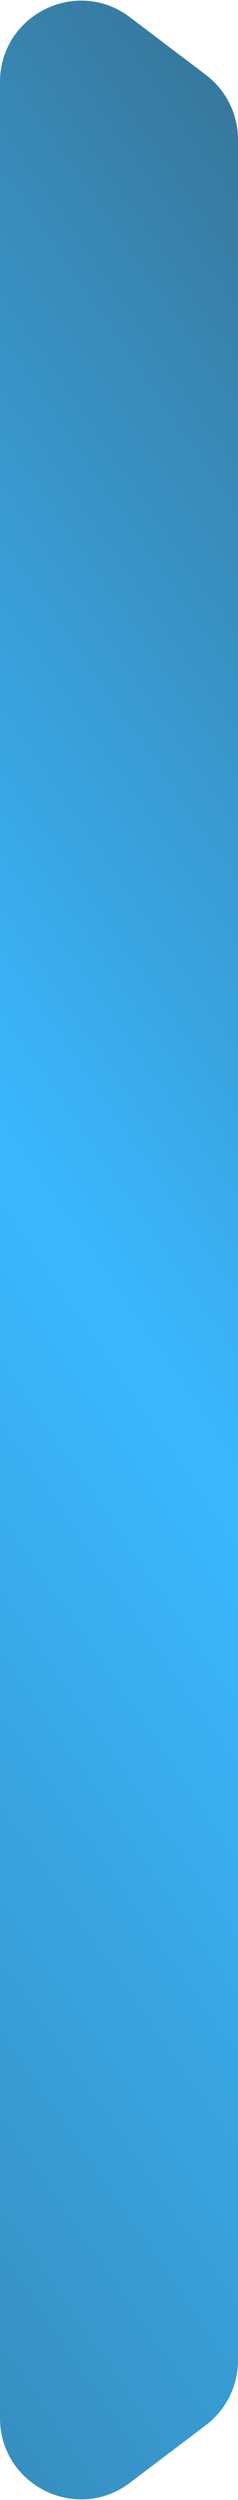 <?xml version="1.0" encoding="UTF-8"?> <svg xmlns="http://www.w3.org/2000/svg" width="47" height="492" viewBox="0 0 47 492" fill="none"> <path d="M25.648 488.614C15.108 496.581 -6.65083e-07 489.062 -1.12909e-06 475.85L-1.72734e-05 16.15C-1.77374e-05 2.938 15.108 -4.581 25.648 3.386L40.648 14.724C44.649 17.748 47 22.473 47 27.488L47 464.512C47 469.527 44.649 474.252 40.648 477.276L25.648 488.614Z" fill="url(#paint0_linear_1138_761)"></path> <defs> <linearGradient id="paint0_linear_1138_761" x1="-1.156" y1="517.862" x2="275.381" y2="327.046" gradientUnits="userSpaceOnUse"> <stop stop-color="#3789B7"></stop> <stop offset="0.495" stop-color="#3AB8FF"></stop> <stop offset="1" stop-color="#377294"></stop> </linearGradient> </defs> </svg> 